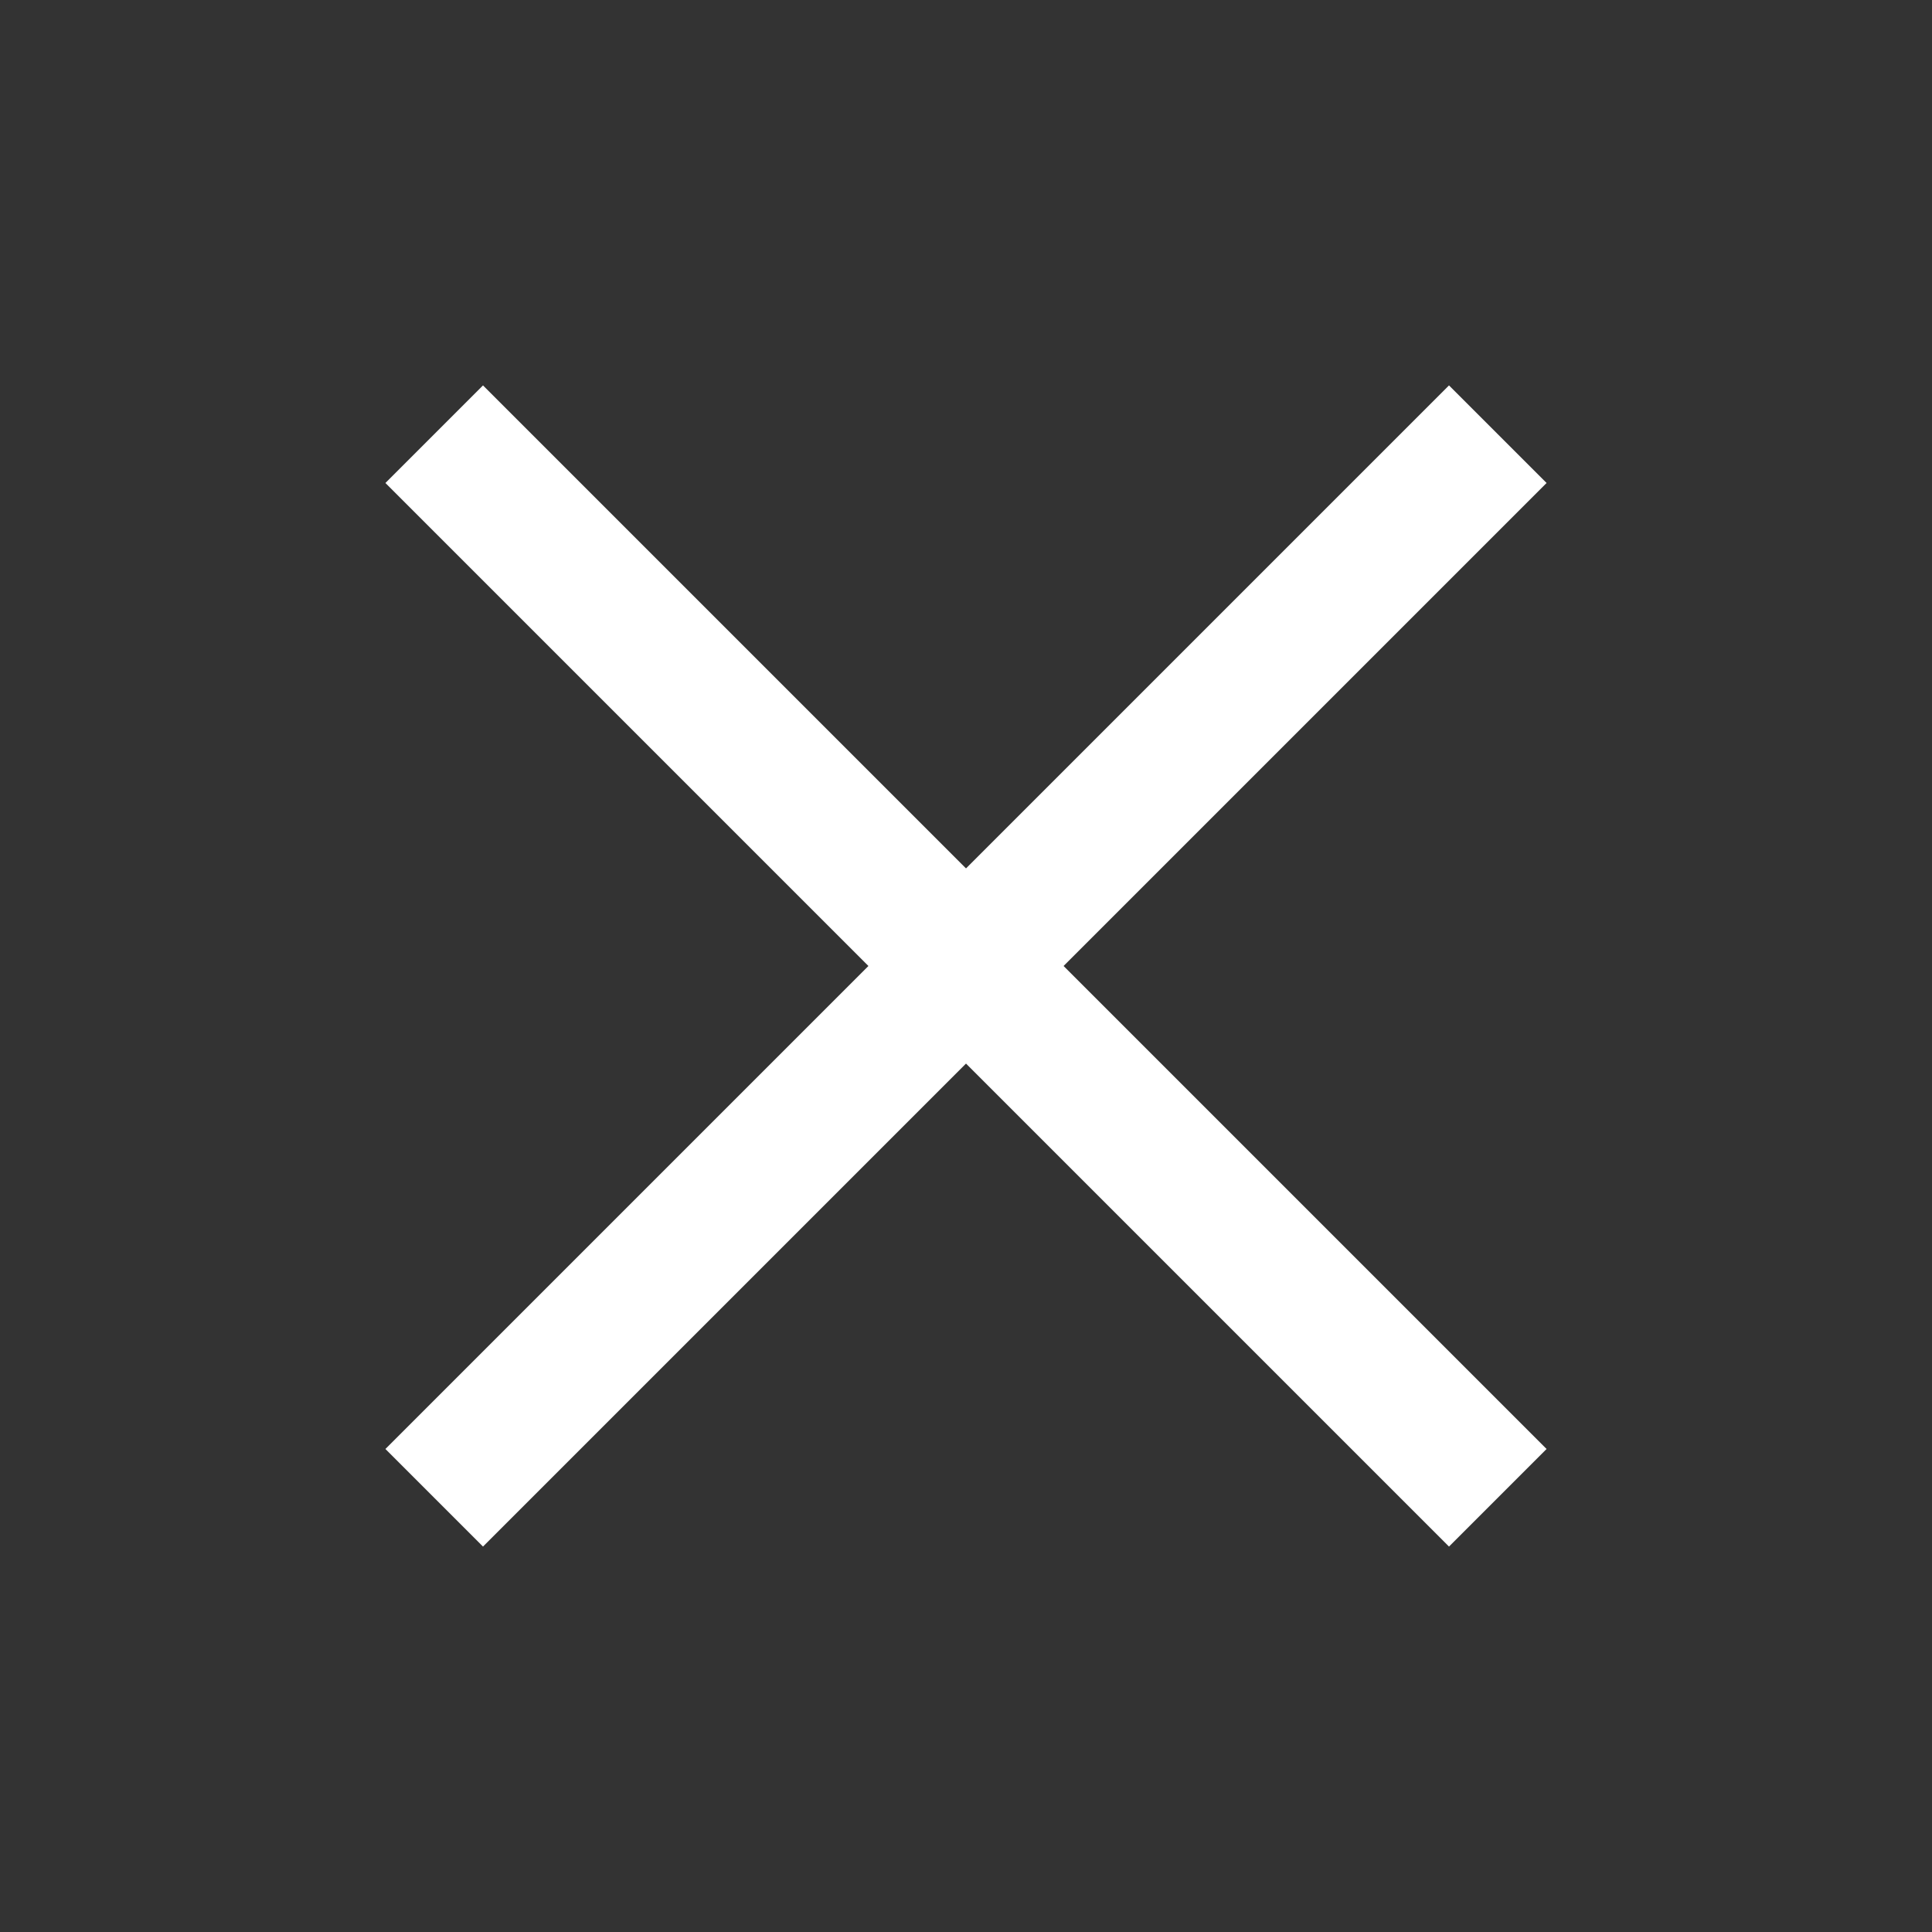 <svg width="28" height="28" viewBox="0 0 28 28" fill="none" xmlns="http://www.w3.org/2000/svg">
<rect x="0" y="0" width="28" height="28" fill="#333333" stroke="none"/>
<path d="M21 7L7 21" stroke="white" stroke-width="2" stroke-linecap="square" stroke-linejoin="round"/>
<path d="M7 7L21 21" stroke="white" stroke-width="2" stroke-linecap="square" stroke-linejoin="round"/>
</svg>
